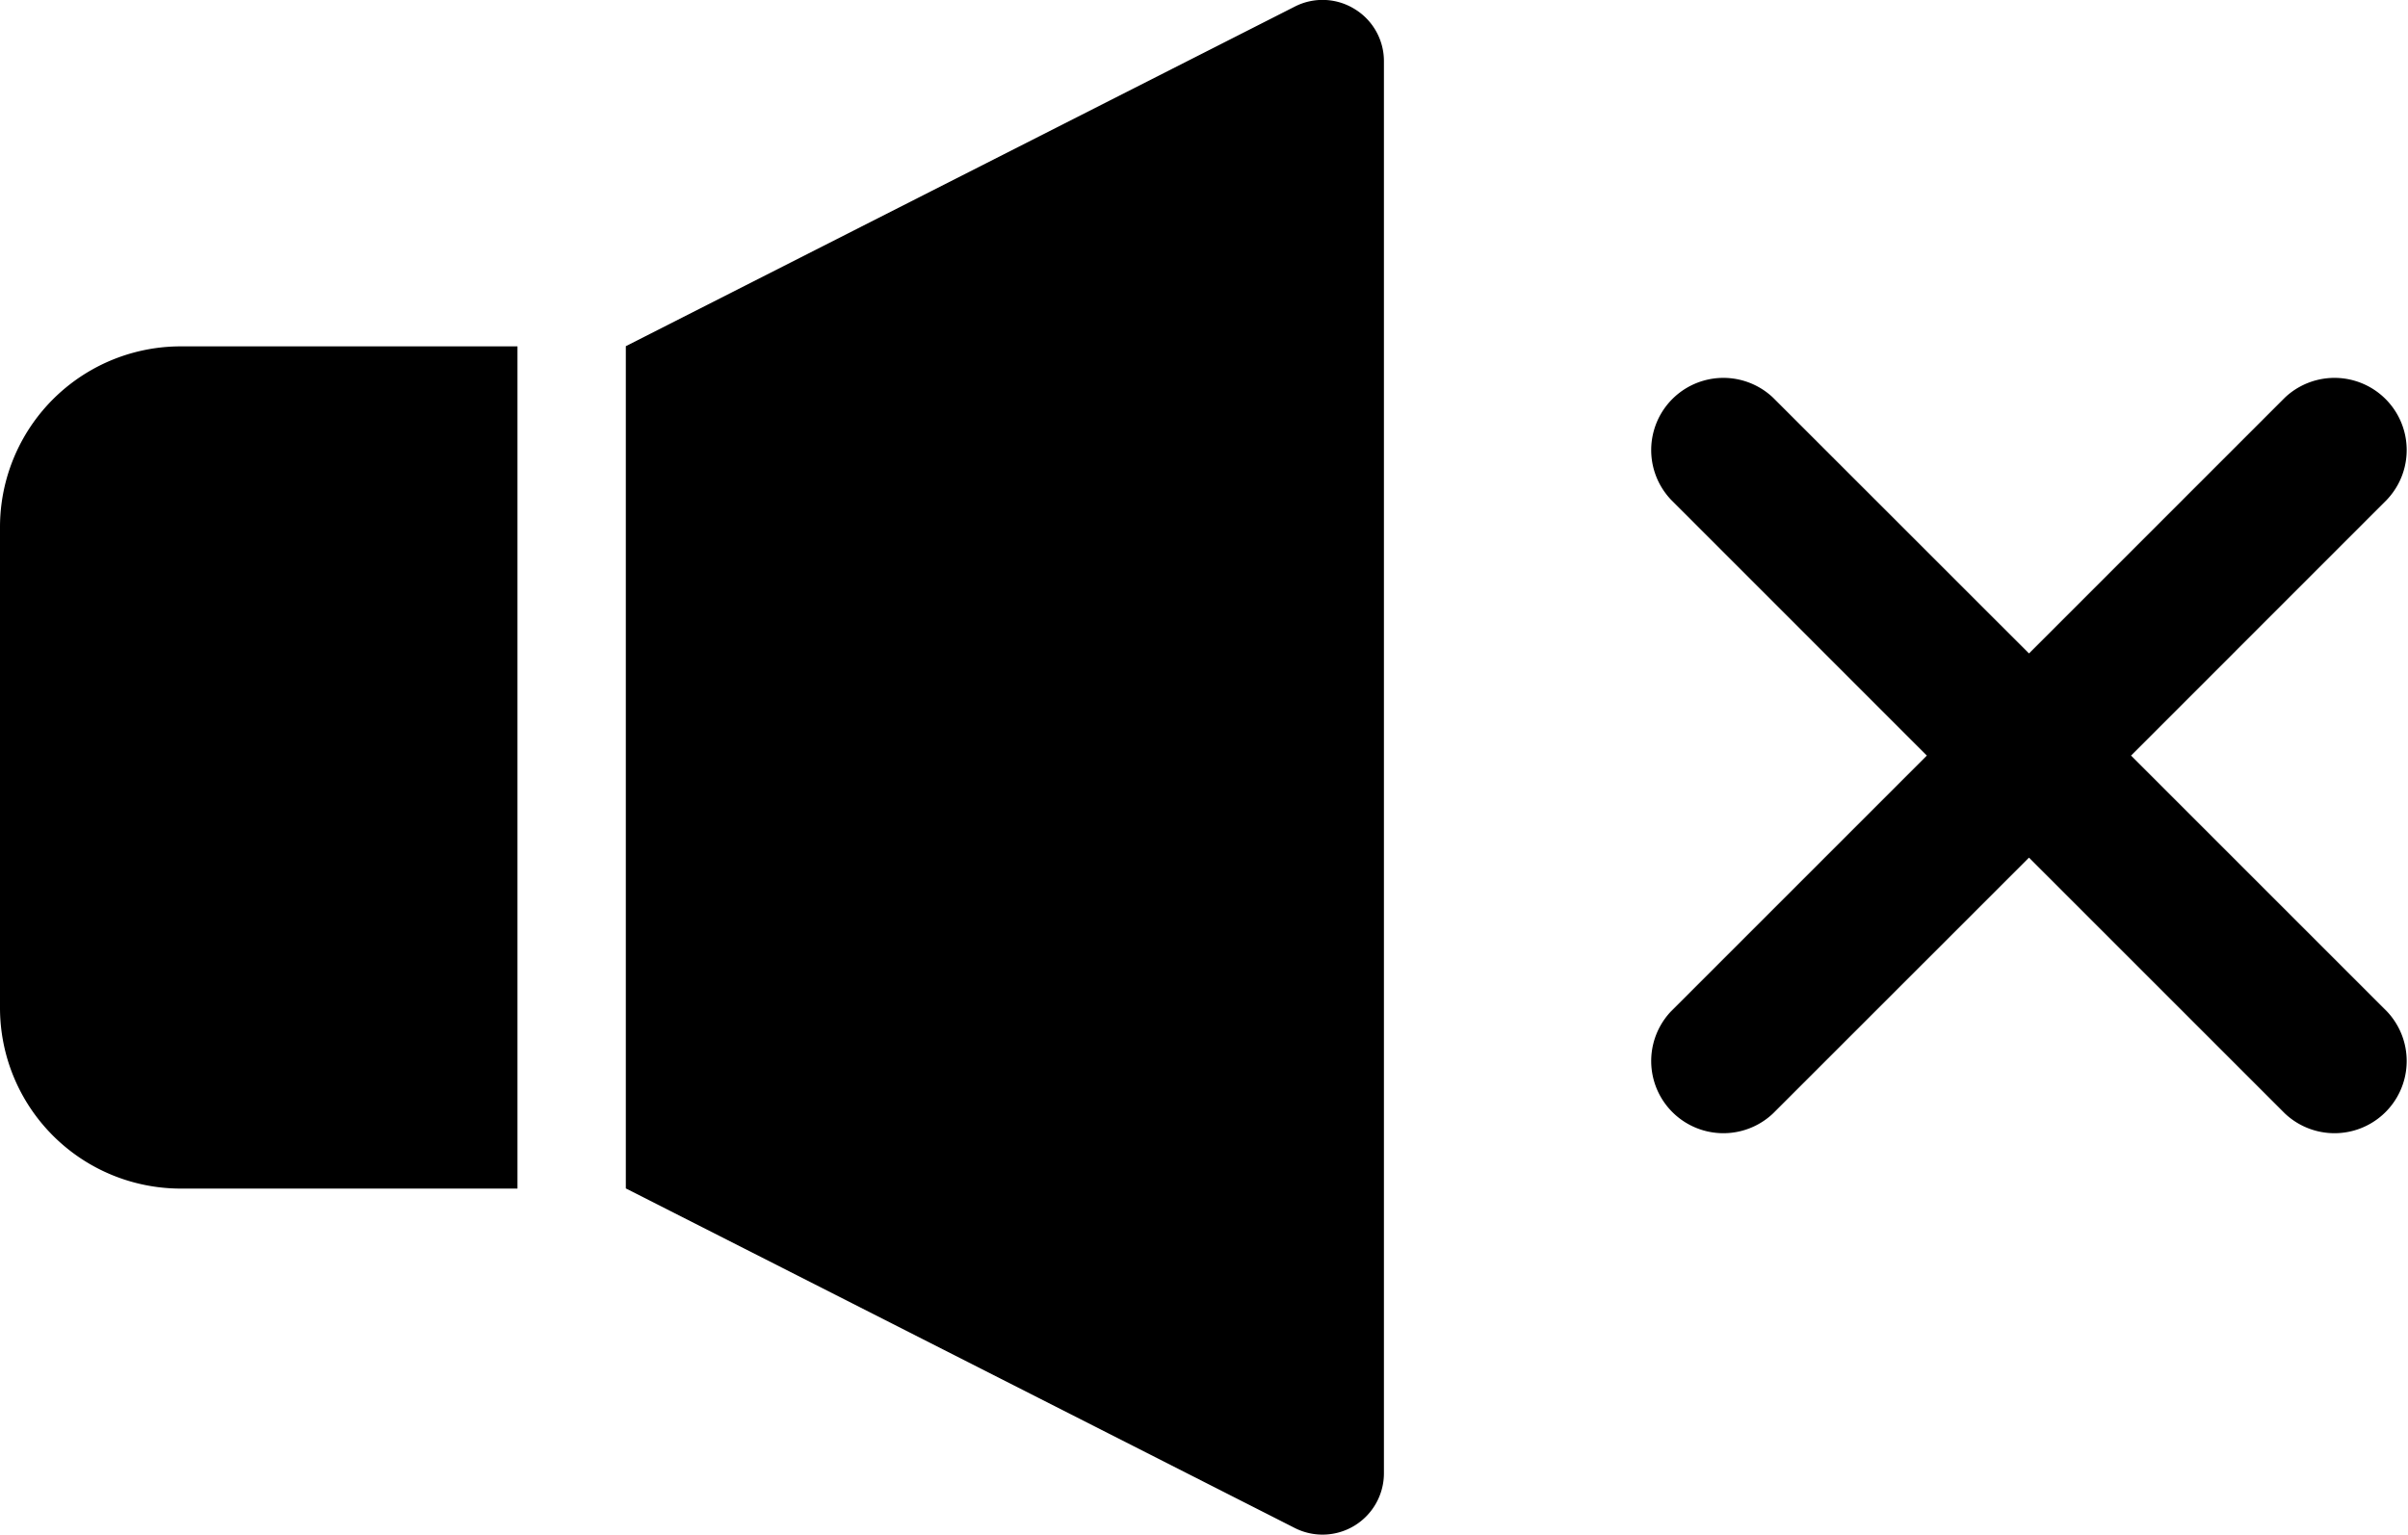<svg xmlns="http://www.w3.org/2000/svg" width="27.65" height="17.629" viewBox="0 0 27.65 17.629"><path d="M0,168.522v5.521a2.076,2.076,0,0,0,2.076,2.076H5.942v-9.673H2.076A2.076,2.076,0,0,0,0,168.522Z" transform="translate(0 -162.468)"/><path d="M141.422,92.889a.7.7,0,0,0-.688-.028l-7.681,3.9v9.673l7.681,3.9a.705.705,0,0,0,1.024-.629V93.49A.7.7,0,0,0,141.422,92.889Z" transform="translate(-125.867 -92.785)"/><path d="M356.332,177.22l2.937-2.938a.829.829,0,0,0-1.172-1.172l-2.937,2.937-2.938-2.937a.829.829,0,0,0-1.172,1.172l2.937,2.938-2.937,2.937a.829.829,0,0,0,1.172,1.172l2.938-2.937,2.937,2.937a.829.829,0,0,0,1.172-1.172Z" transform="translate(-331.862 -168.542)"/></svg>